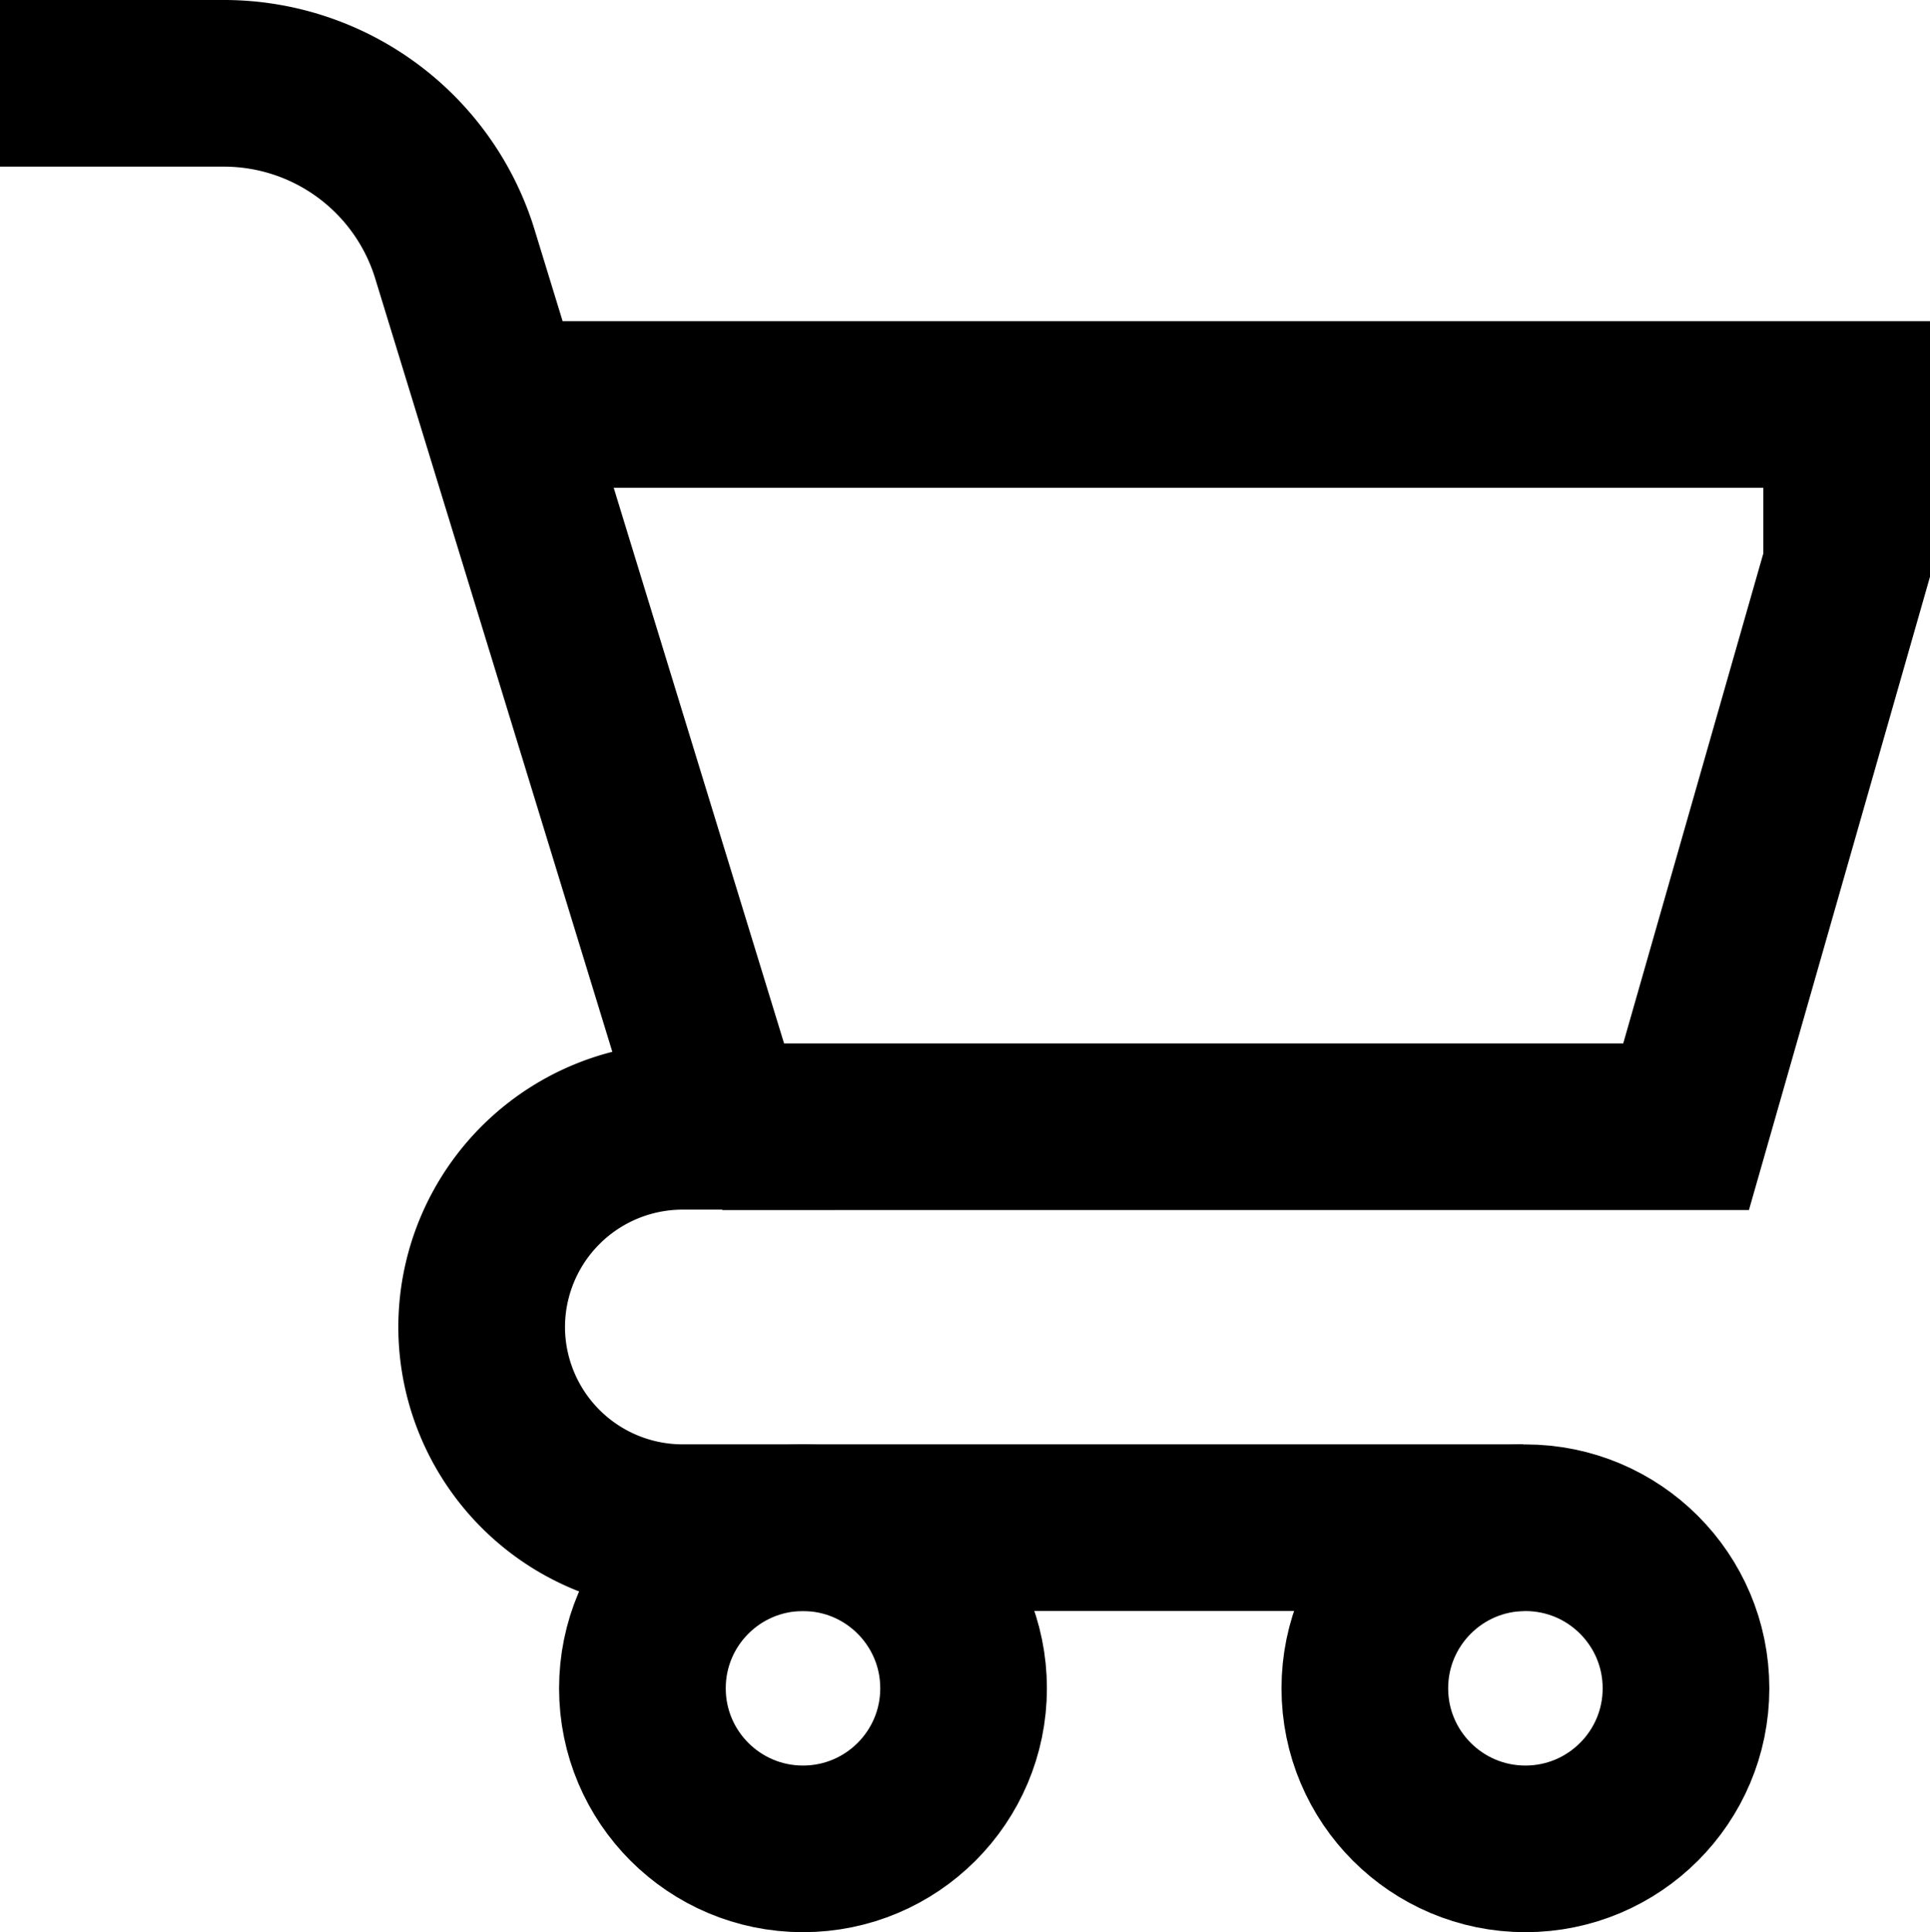 <svg xmlns="http://www.w3.org/2000/svg" width="23.16" height="23.191" viewBox="0 0 23.16 23.191">
  <g id="cart" transform="translate(-0.52 -0.5)">
    <circle id="Ellipse_1780" data-name="Ellipse 1780" cx="1.927" cy="1.927" r="1.927" transform="translate(8.229 18.836)" fill="none" stroke="#000" stroke-miterlimit="10" stroke-width="2"/>
    <circle id="Ellipse_1781" data-name="Ellipse 1781" cx="1.927" cy="1.927" r="1.927" transform="translate(16.898 18.836)" fill="none" stroke="#000" stroke-miterlimit="10" stroke-width="2"/>
    <path id="Path_162911" data-name="Path 162911" d="M.52,1.5H3.2A2.9,2.9,0,0,1,5.969,3.518l3.219,10.5H8.714A2.412,2.412,0,0,0,6.3,16.435h0a2.412,2.412,0,0,0,2.412,2.4H18.8" transform="translate(0 0)" fill="none" stroke="#000" stroke-miterlimit="10" stroke-width="2"/>
    <path id="Path_162912" data-name="Path 162912" d="M7.21,5.32H22.619V7.247l-1.927,6.741H9.127" transform="translate(0.061 0.035)" fill="none" stroke="#000" stroke-miterlimit="10" stroke-width="2"/>
  </g>
</svg>
